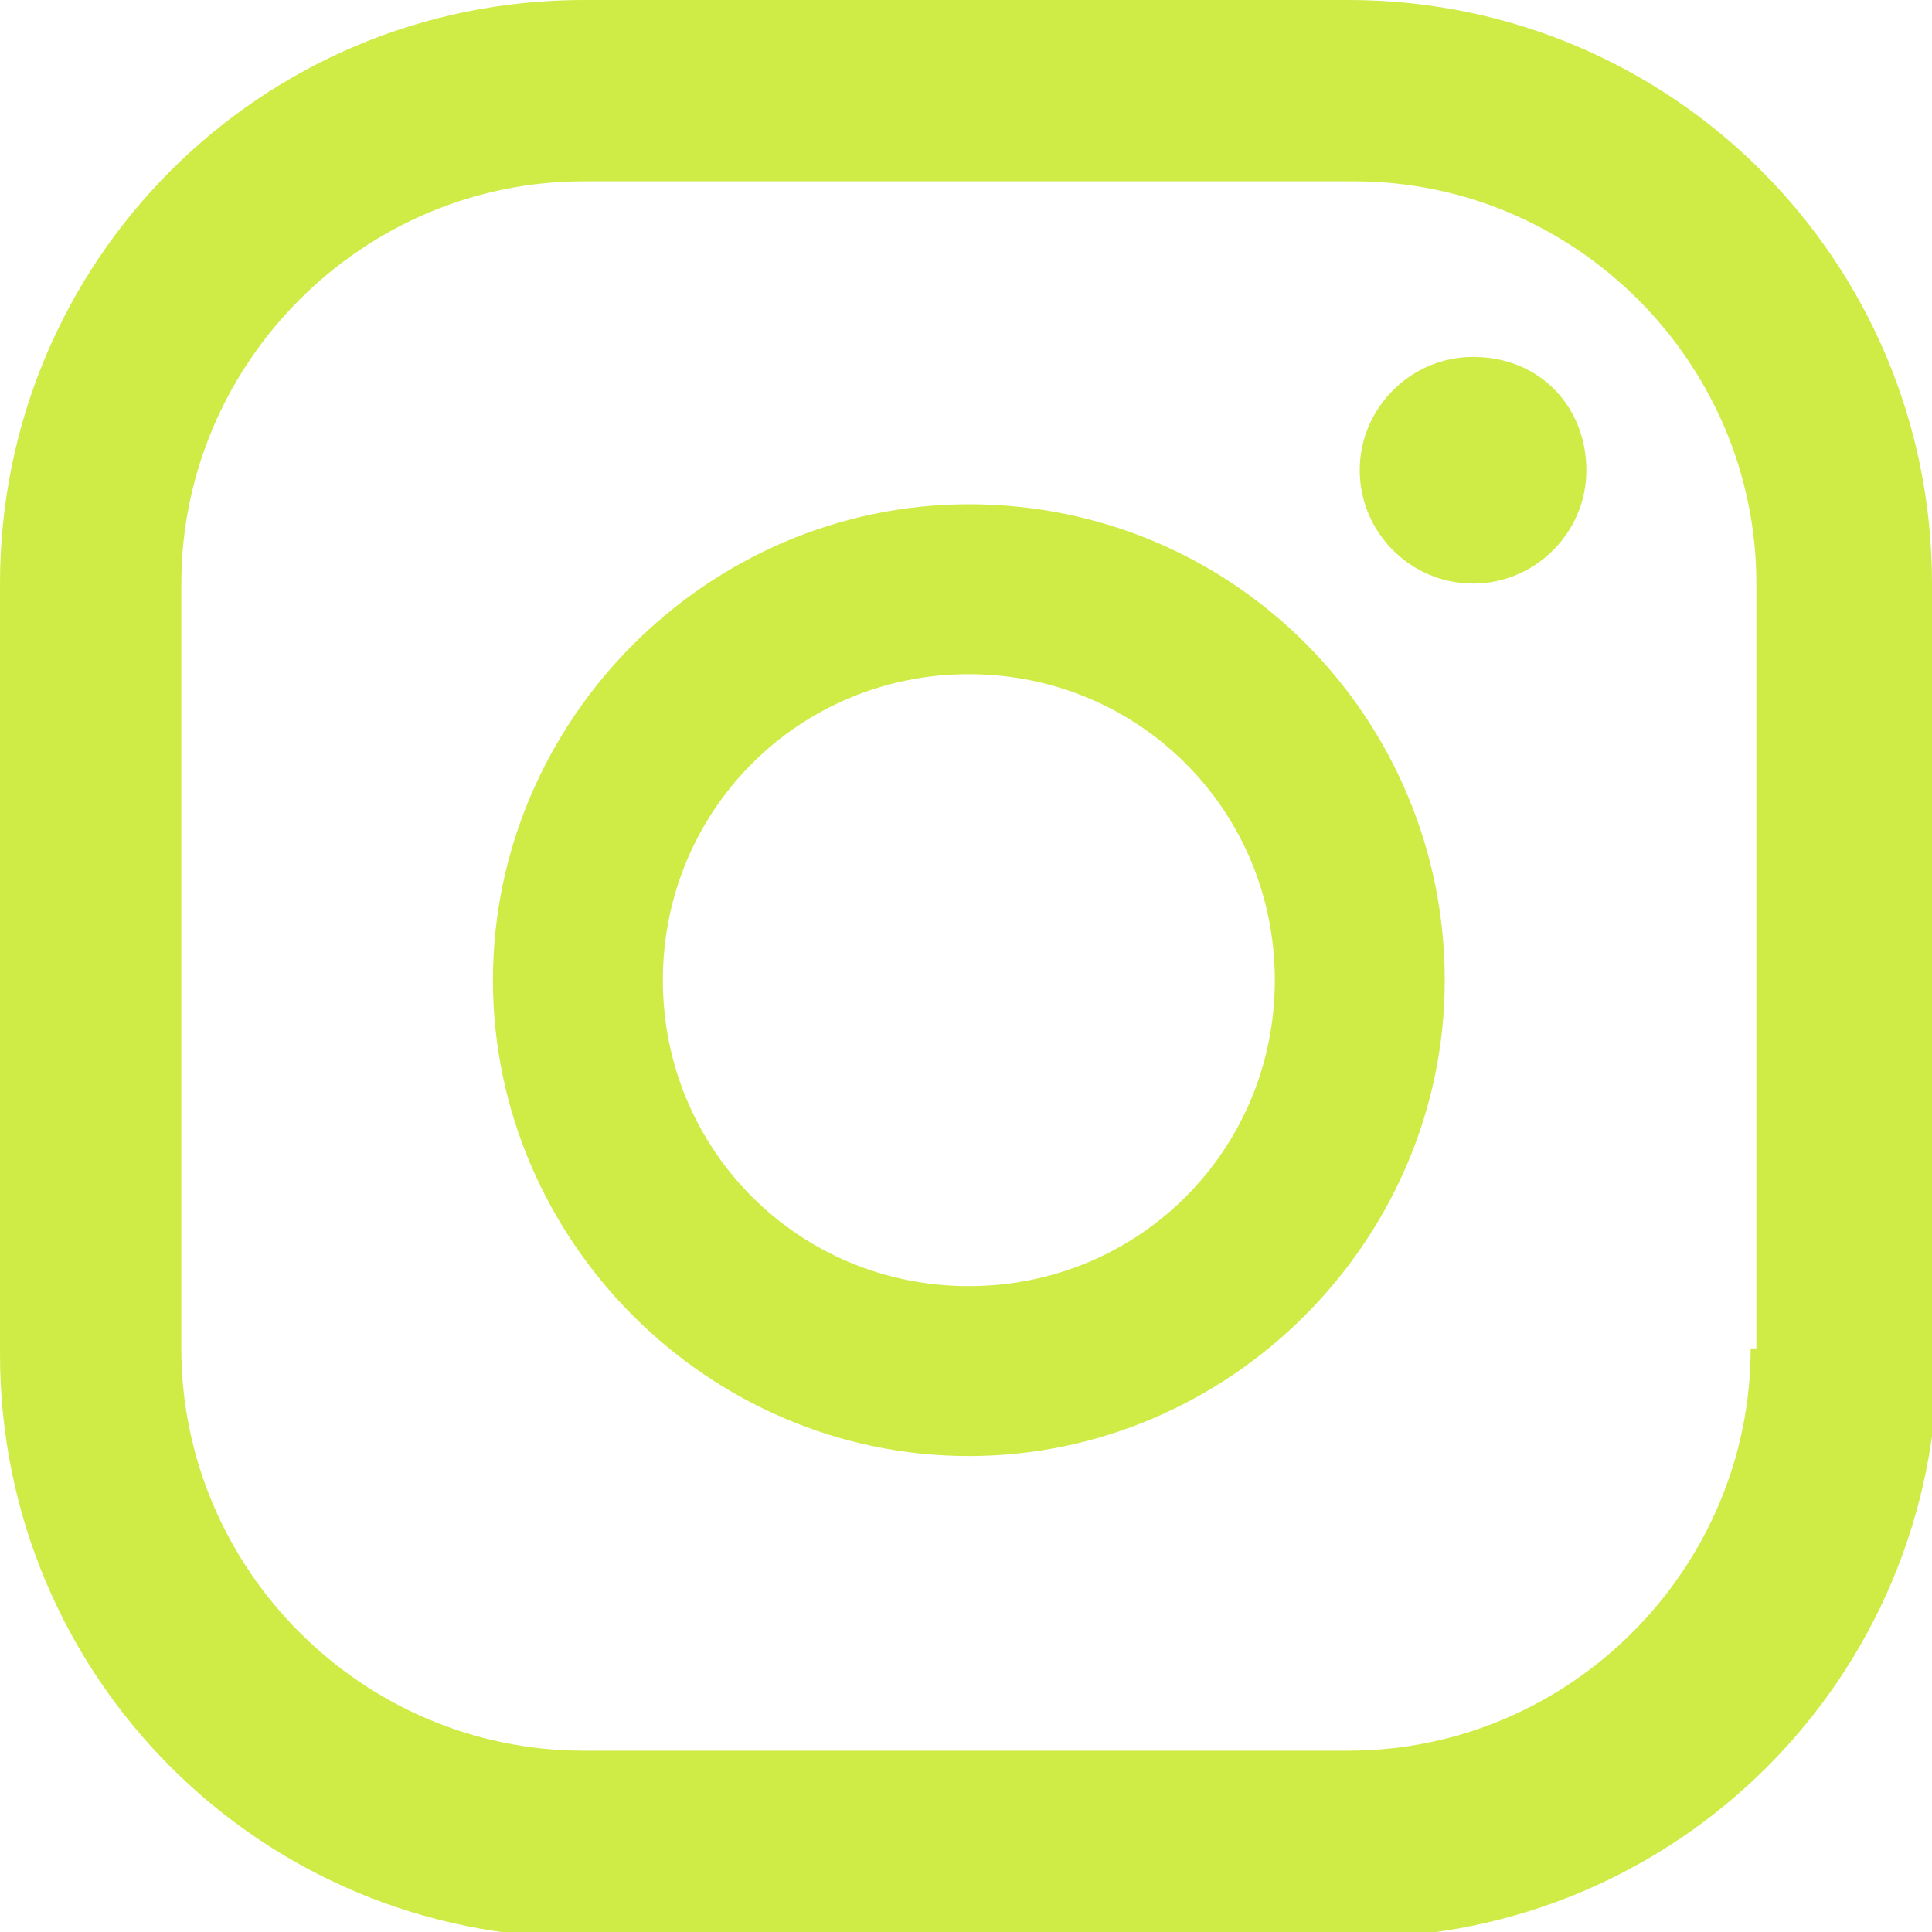 <svg width="20" height="20" viewBox="0 0 20 20" fill="none" xmlns="http://www.w3.org/2000/svg">
<mask id="mask0" mask-type="alpha" maskUnits="userSpaceOnUse" x="0" y="0" width="20" height="20">
<rect width="20" height="20" fill="#C4C4C4"/>
</mask>
<g mask="url(#mask0)">
</g>
<g clip-path="url(#clip0)">
<path d="M15.249 3.695C14.604 3.695 14.076 4.223 14.076 4.868C14.076 5.513 14.604 6.041 15.249 6.041C15.894 6.041 16.422 5.513 16.422 4.868C16.422 4.223 15.953 3.695 15.249 3.695ZM10.029 5.22C7.331 5.22 5.103 7.449 5.103 10.147C5.103 12.845 7.331 15.073 10.029 15.073C12.727 15.073 14.956 12.845 14.956 10.147C14.956 7.449 12.786 5.22 10.029 5.22ZM10.029 13.314C8.27 13.314 6.862 11.906 6.862 10.147C6.862 8.387 8.27 6.979 10.029 6.979C11.789 6.979 13.197 8.387 13.197 10.147C13.197 11.906 11.789 13.314 10.029 13.314ZM20 6.041C20 2.698 17.302 0 13.959 0H6.041C2.698 0 0 2.698 0 6.041V14.018C0 17.361 2.698 20.059 6.041 20.059H14.018C17.361 20.059 20.059 17.361 20.059 14.018V6.041H20ZM18.123 13.959C18.123 16.246 16.246 18.123 13.959 18.123H6.041C3.754 18.123 1.877 16.246 1.877 13.959V6.041C1.877 3.754 3.754 1.877 6.041 1.877H14.018C16.305 1.877 18.182 3.754 18.182 6.041V13.959H18.123Z" fill="#CFEB46"/>
</g>
<defs>
<clipPath id="clip0">
<rect width="20" height="20" fill="white"/>
</clipPath>
</defs>
</svg>
